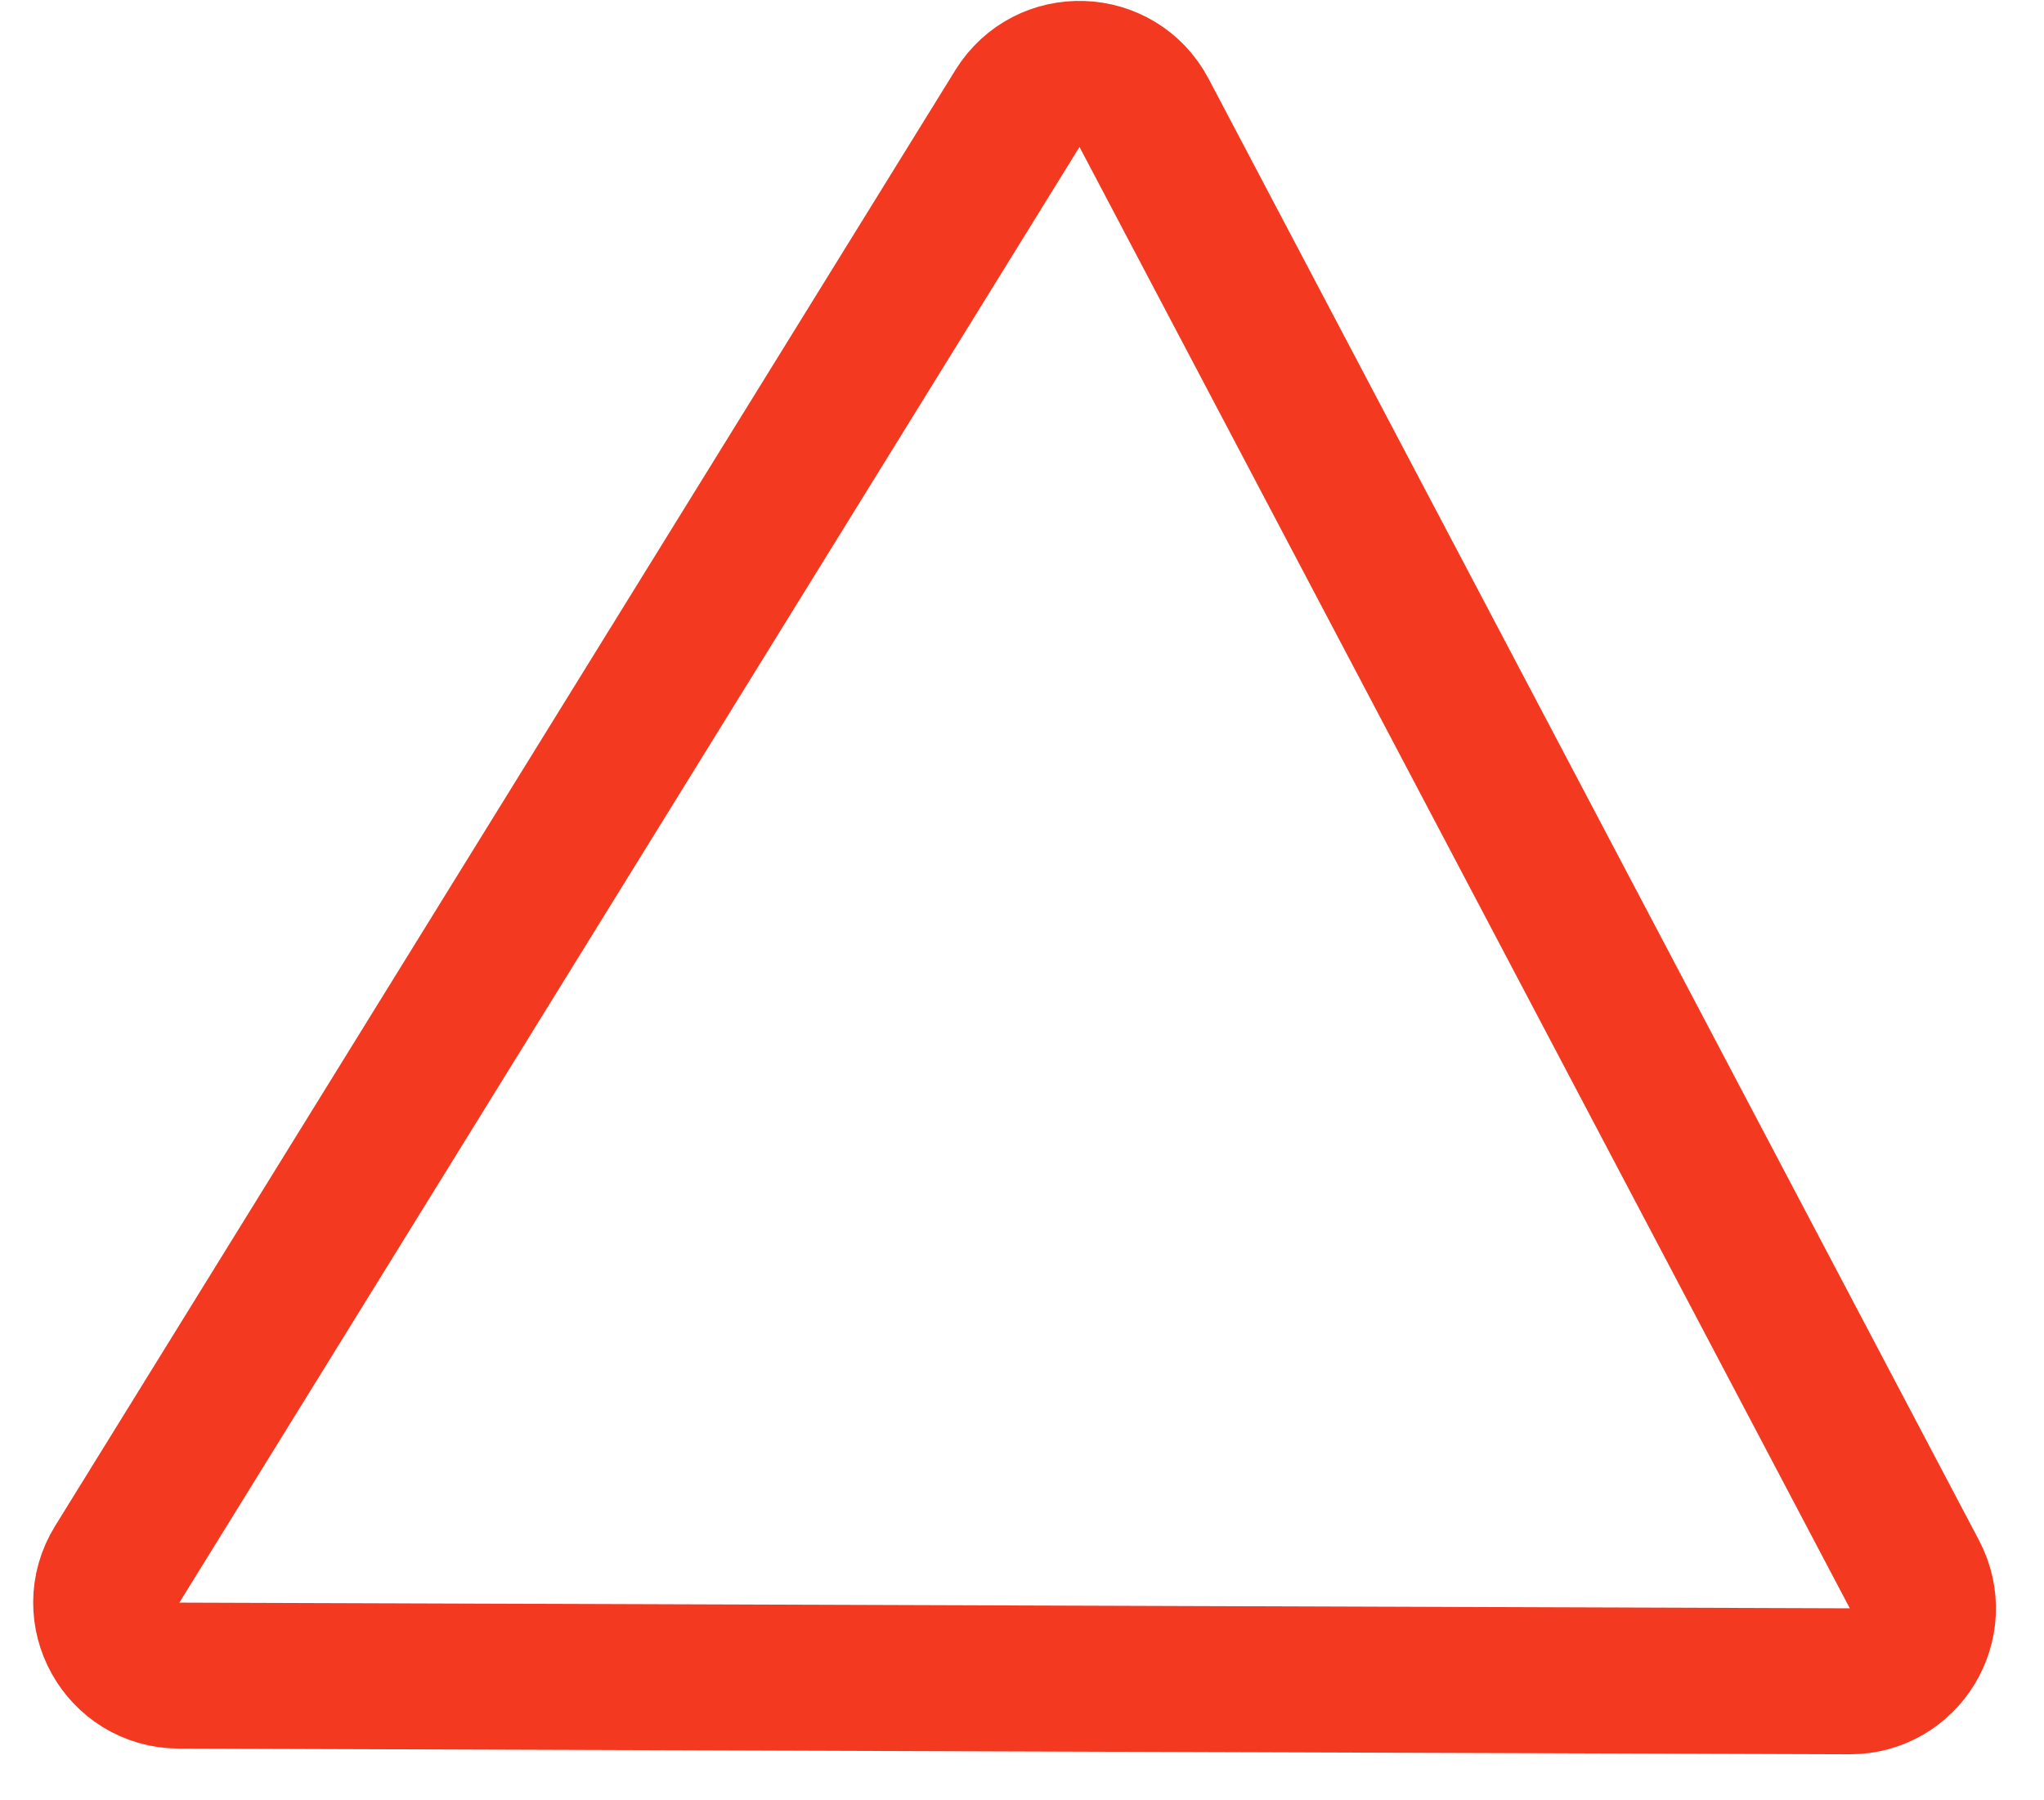 <?xml version="1.0" encoding="UTF-8"?> <svg xmlns="http://www.w3.org/2000/svg" width="42" height="37" viewBox="0 0 42 37" fill="none"><path d="M2.408 32.151L20.907 2.229C21.516 1.243 22.966 1.293 23.507 2.318L39.338 32.357C39.865 33.357 39.137 34.558 38.007 34.554L3.677 34.437C2.506 34.433 1.792 33.147 2.408 32.151Z" stroke="#F33920" stroke-width="3" stroke-linejoin="round"></path></svg> 